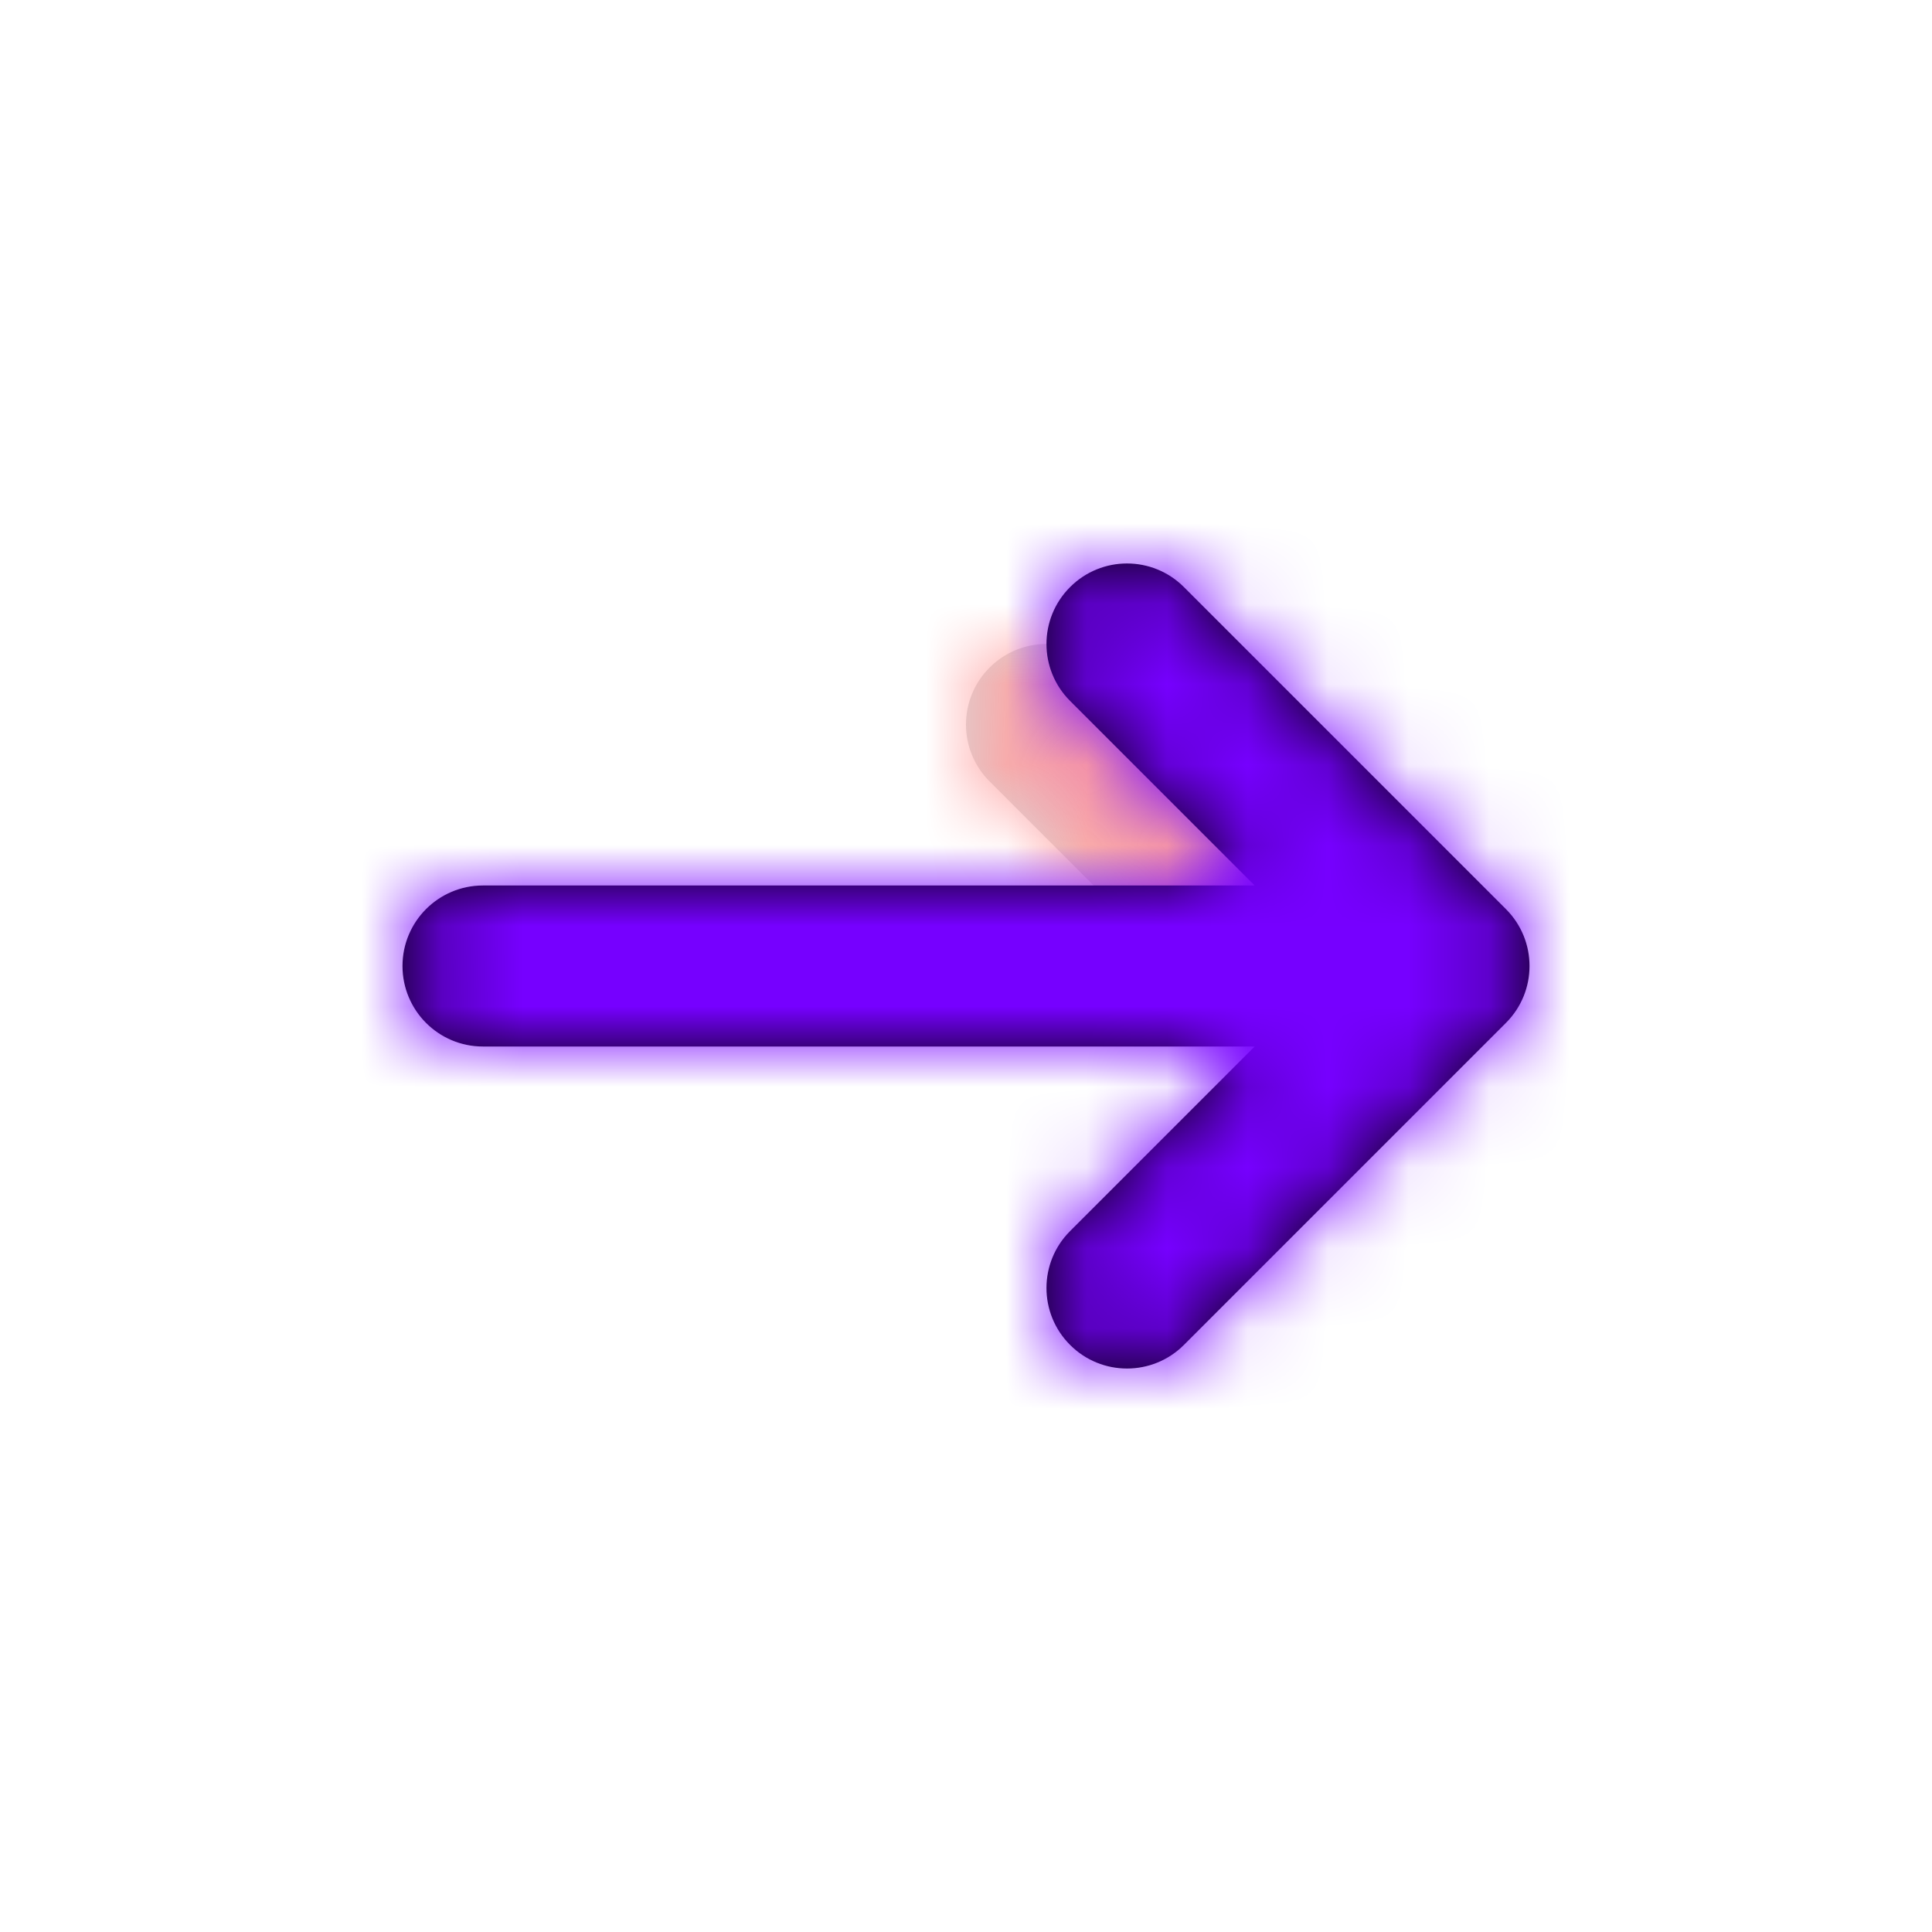<?xml version="1.0" encoding="utf-8"?>
<svg width="800px" height="800px" viewBox="0 0 24 24" xmlns="http://www.w3.org/2000/svg" xmlns:xlink="http://www.w3.org/1999/xlink">
  <defs>
    <path id="right-a" d="M2.293,0.293 C2.683,-0.098 3.317,-0.098 3.707,0.293 C4.098,0.683 4.098,1.317 3.707,1.707 L1.707,3.707 C1.317,4.098 0.683,4.098 0.293,3.707 C-0.098,3.317 -0.098,2.683 0.293,2.293 L2.293,0.293 Z"/>
    <path id="right-c" d="M3.414,4 L13.001,4 C13.553,4 14,4.448 14,5 C14,5.552 13.553,6 13.001,6 L3.414,6 L5.707,8.293 C6.098,8.683 6.098,9.317 5.707,9.707 C5.317,10.098 4.683,10.098 4.293,9.707 L0.293,5.707 C-0.098,5.317 -0.098,4.683 0.293,4.293 L4.293,0.293 C4.683,-0.098 5.317,-0.098 5.707,0.293 C6.098,0.683 6.098,1.317 5.707,1.707 L3.414,4 Z"/>
  </defs>
  <g fill="none" fill-rule="evenodd" transform="matrix(-1 0 0 1 19 7)">
    <g transform="translate(3 1)">
      <mask id="right-b" fill="#ffffff">
        <use xlink:href="#right-a"/>
      </mask>
      <use fill="#D8D8D8" fill-rule="nonzero" xlink:href="#right-a"/>
      <g fill="#FFA0A0" mask="url(#right-b)">
        <rect width="24" height="24" transform="translate(-8 -8)"/>
      </g>
    </g>
    <mask id="right-d" fill="#ffffff">
      <use xlink:href="#right-c"/>
    </mask>
    <use fill="#000000" fill-rule="nonzero" xlink:href="#right-c"/>
    <g fill="#7600FF" mask="url(#right-d)">
      <rect width="24" height="24" transform="translate(-5 -7)"/>
    </g>
  </g>
</svg>